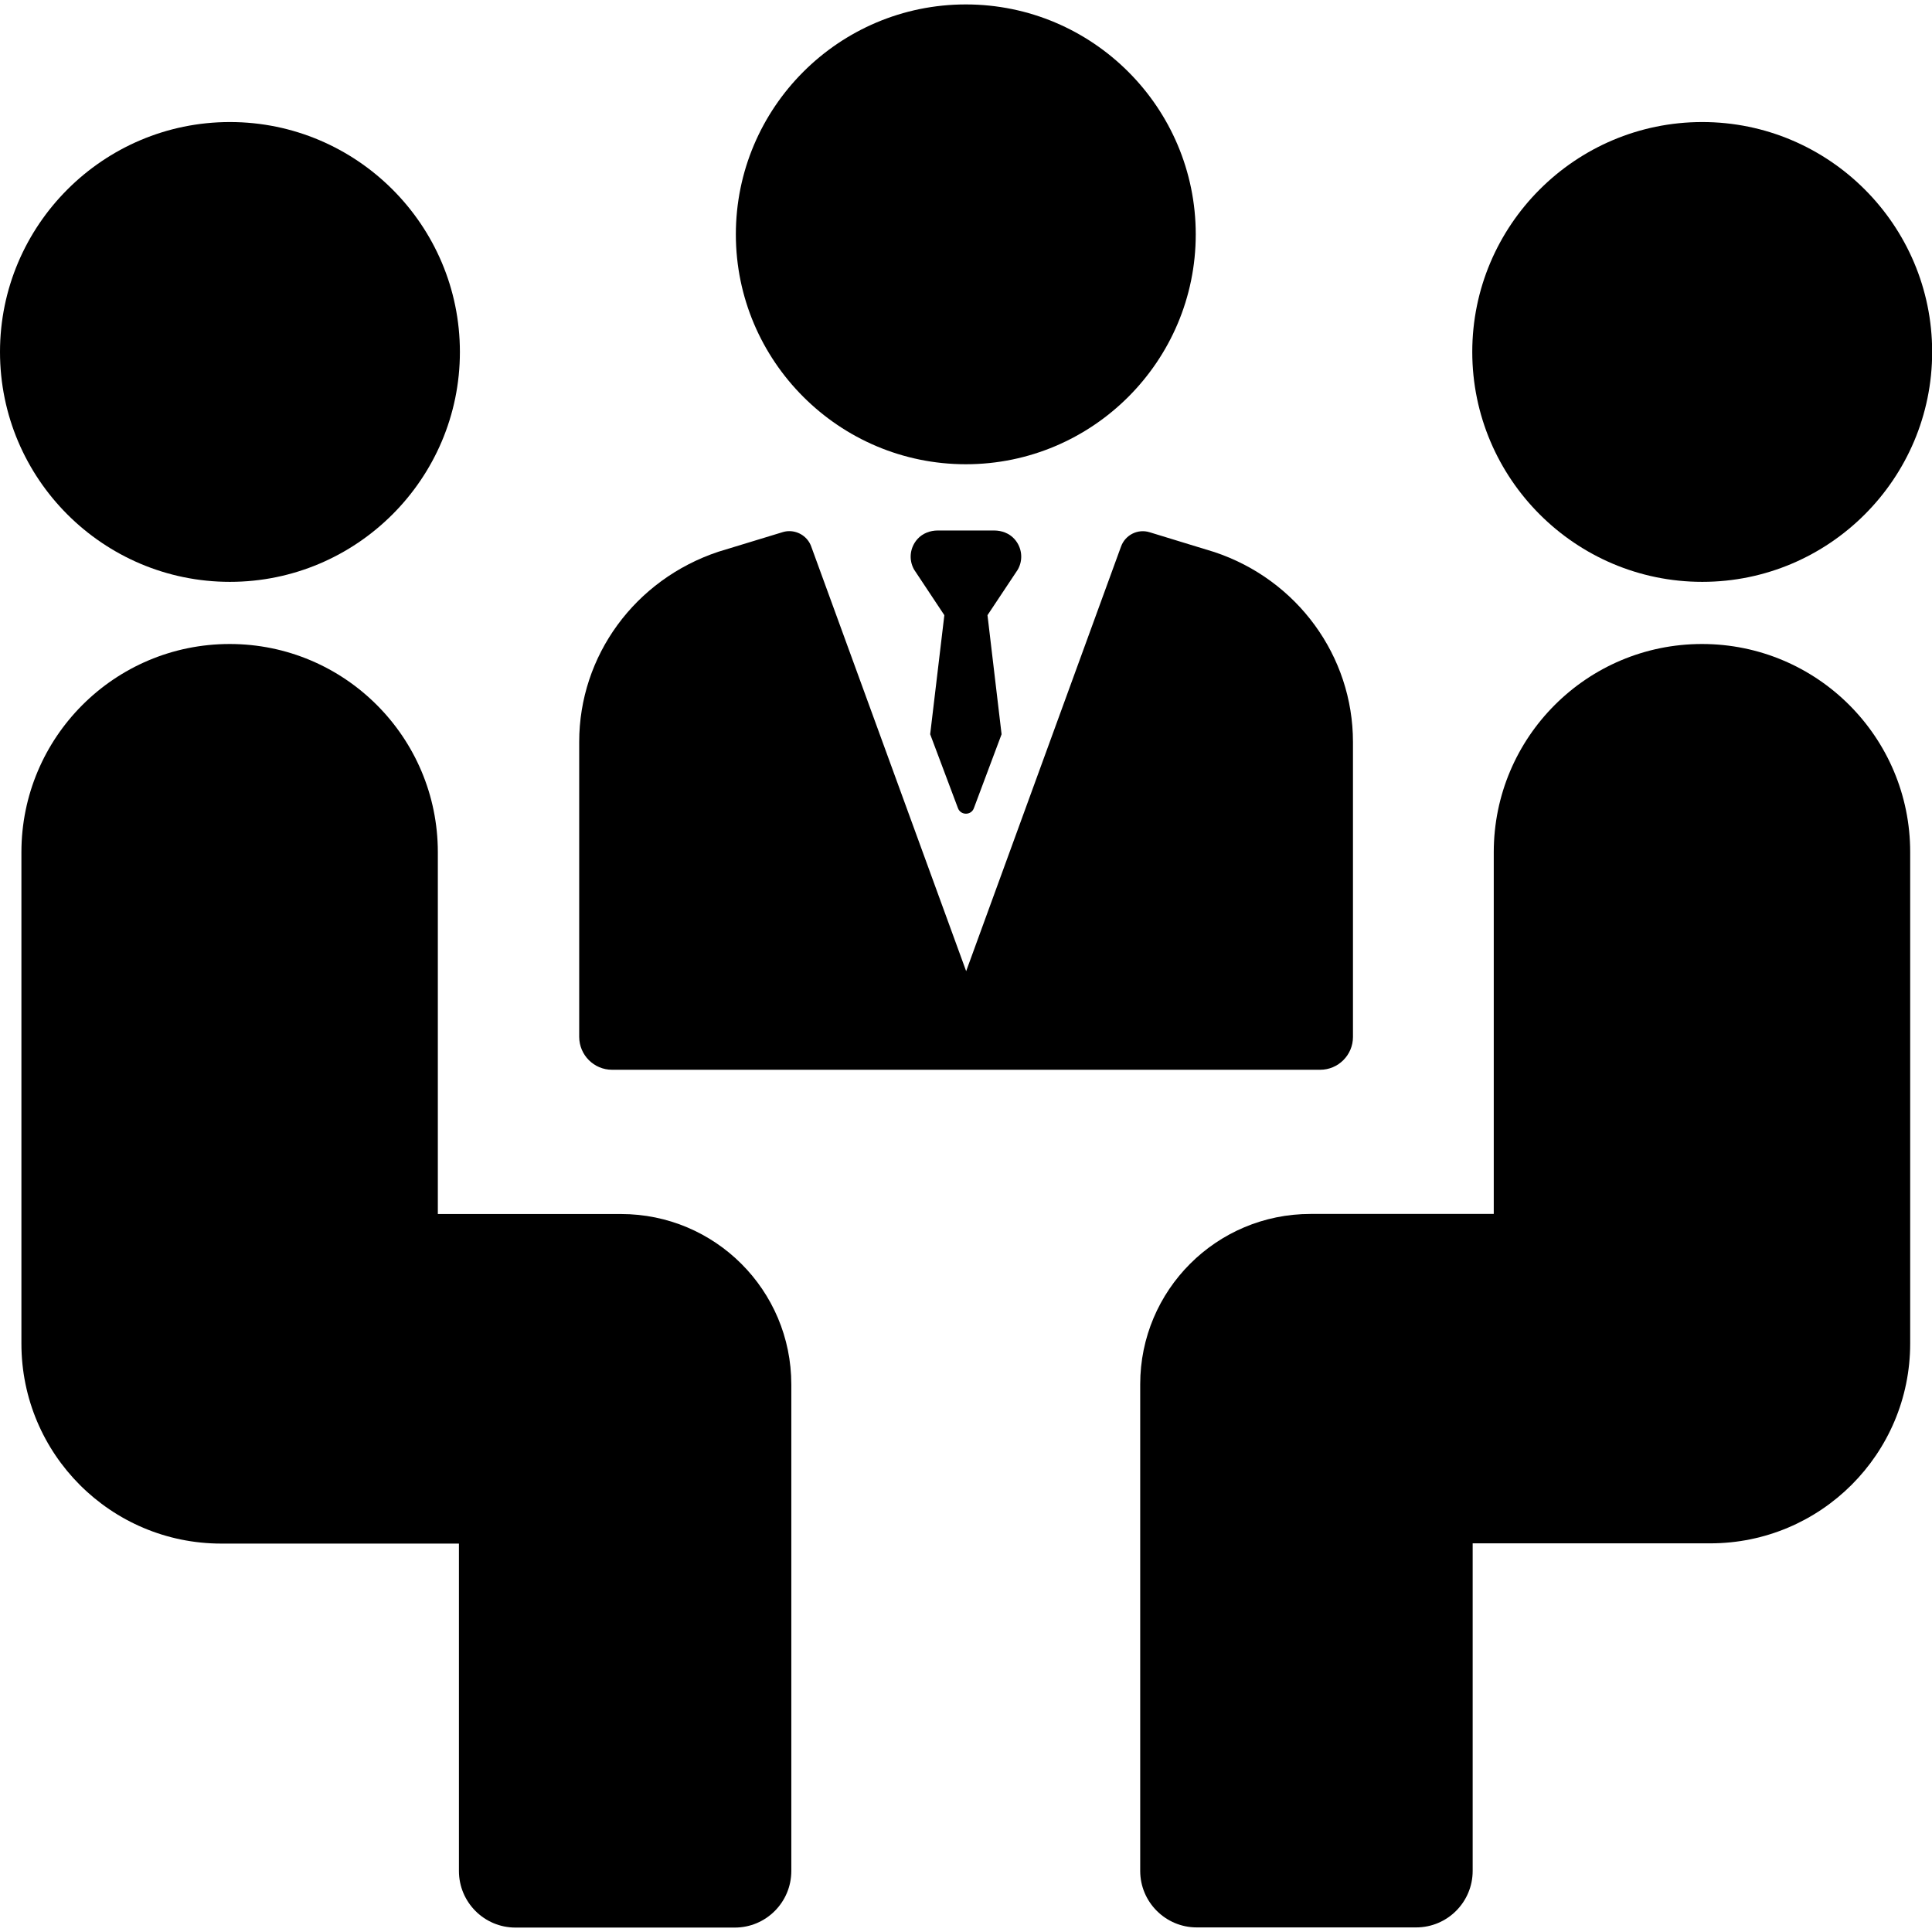 <svg width="24" height="24" viewBox="0 0 24 24" fill="none" xmlns="http://www.w3.org/2000/svg">
<g clip-path="url(#clip0_9642_5888)">
<path d="M11.998 5.767C13.573 5.767 14.854 4.486 14.854 2.911C14.854 1.336 13.573 0.055 11.998 0.055C10.423 0.055 9.141 1.336 9.141 2.912C9.142 4.486 10.423 5.767 11.998 5.767Z" fill="black"/>
<path d="M12.6 6.694C12.536 6.624 12.443 6.59 12.35 6.59H11.649C11.555 6.59 11.462 6.625 11.399 6.694C11.301 6.802 11.286 6.955 11.356 7.077L11.731 7.642L11.555 9.121L11.9 10.039C11.934 10.131 12.065 10.131 12.098 10.039L12.442 9.121L12.267 7.642L12.642 7.078C12.713 6.956 12.698 6.802 12.6 6.694Z" fill="black"/>
<path d="M7.603 13.289H16.4C16.624 13.289 16.807 13.106 16.807 12.882V9.217C16.807 8.149 16.115 7.201 15.086 6.858L14.282 6.612C14.135 6.566 13.979 6.644 13.926 6.789L12.002 12.064L10.077 6.788C10.035 6.672 9.924 6.598 9.805 6.598C9.778 6.598 9.749 6.602 9.721 6.611L8.924 6.854C7.887 7.199 7.195 8.147 7.195 9.216V12.881C7.196 13.106 7.378 13.289 7.603 13.289L7.603 13.289Z" fill="black"/>
<path d="M2.856 7.228C4.431 7.228 5.713 5.947 5.713 4.372C5.713 2.797 4.432 1.516 2.856 1.516C1.281 1.516 0 2.798 0 4.372C0 5.948 1.281 7.228 2.856 7.228Z" fill="black"/>
<path d="M7.714 15.081H5.439V10.587C5.439 9.159 4.281 8 2.853 8C1.424 8 0.266 9.158 0.266 10.587V16.691C0.266 18.063 1.377 19.175 2.749 19.175H5.701V23.242C5.701 23.63 6.015 23.945 6.403 23.945H9.128C9.516 23.945 9.83 23.63 9.83 23.242V17.198C9.83 16.027 8.883 15.081 7.714 15.081Z" fill="black"/>
<path d="M21.146 7.228C22.721 7.228 24.002 5.947 24.002 4.372C24.002 2.797 22.721 1.516 21.146 1.516C19.571 1.516 18.289 2.797 18.289 4.372C18.29 5.948 19.572 7.228 21.146 7.228Z" fill="black"/>
<path d="M21.143 8C19.714 8 18.556 9.158 18.556 10.587V15.08H16.28C15.111 15.08 14.164 16.027 14.164 17.196V23.241C14.164 23.628 14.479 23.943 14.866 23.943H17.592C17.98 23.943 18.294 23.628 18.294 23.241V19.172H21.245C22.617 19.172 23.729 18.061 23.729 16.689V10.586C23.73 9.158 22.572 8 21.143 8Z" fill="black"/>
</g>
<defs>
<clipPath id="clip0_9642_5888">
<rect width="24" height="24" fill="white"/>
</clipPath>
</defs>
</svg>
